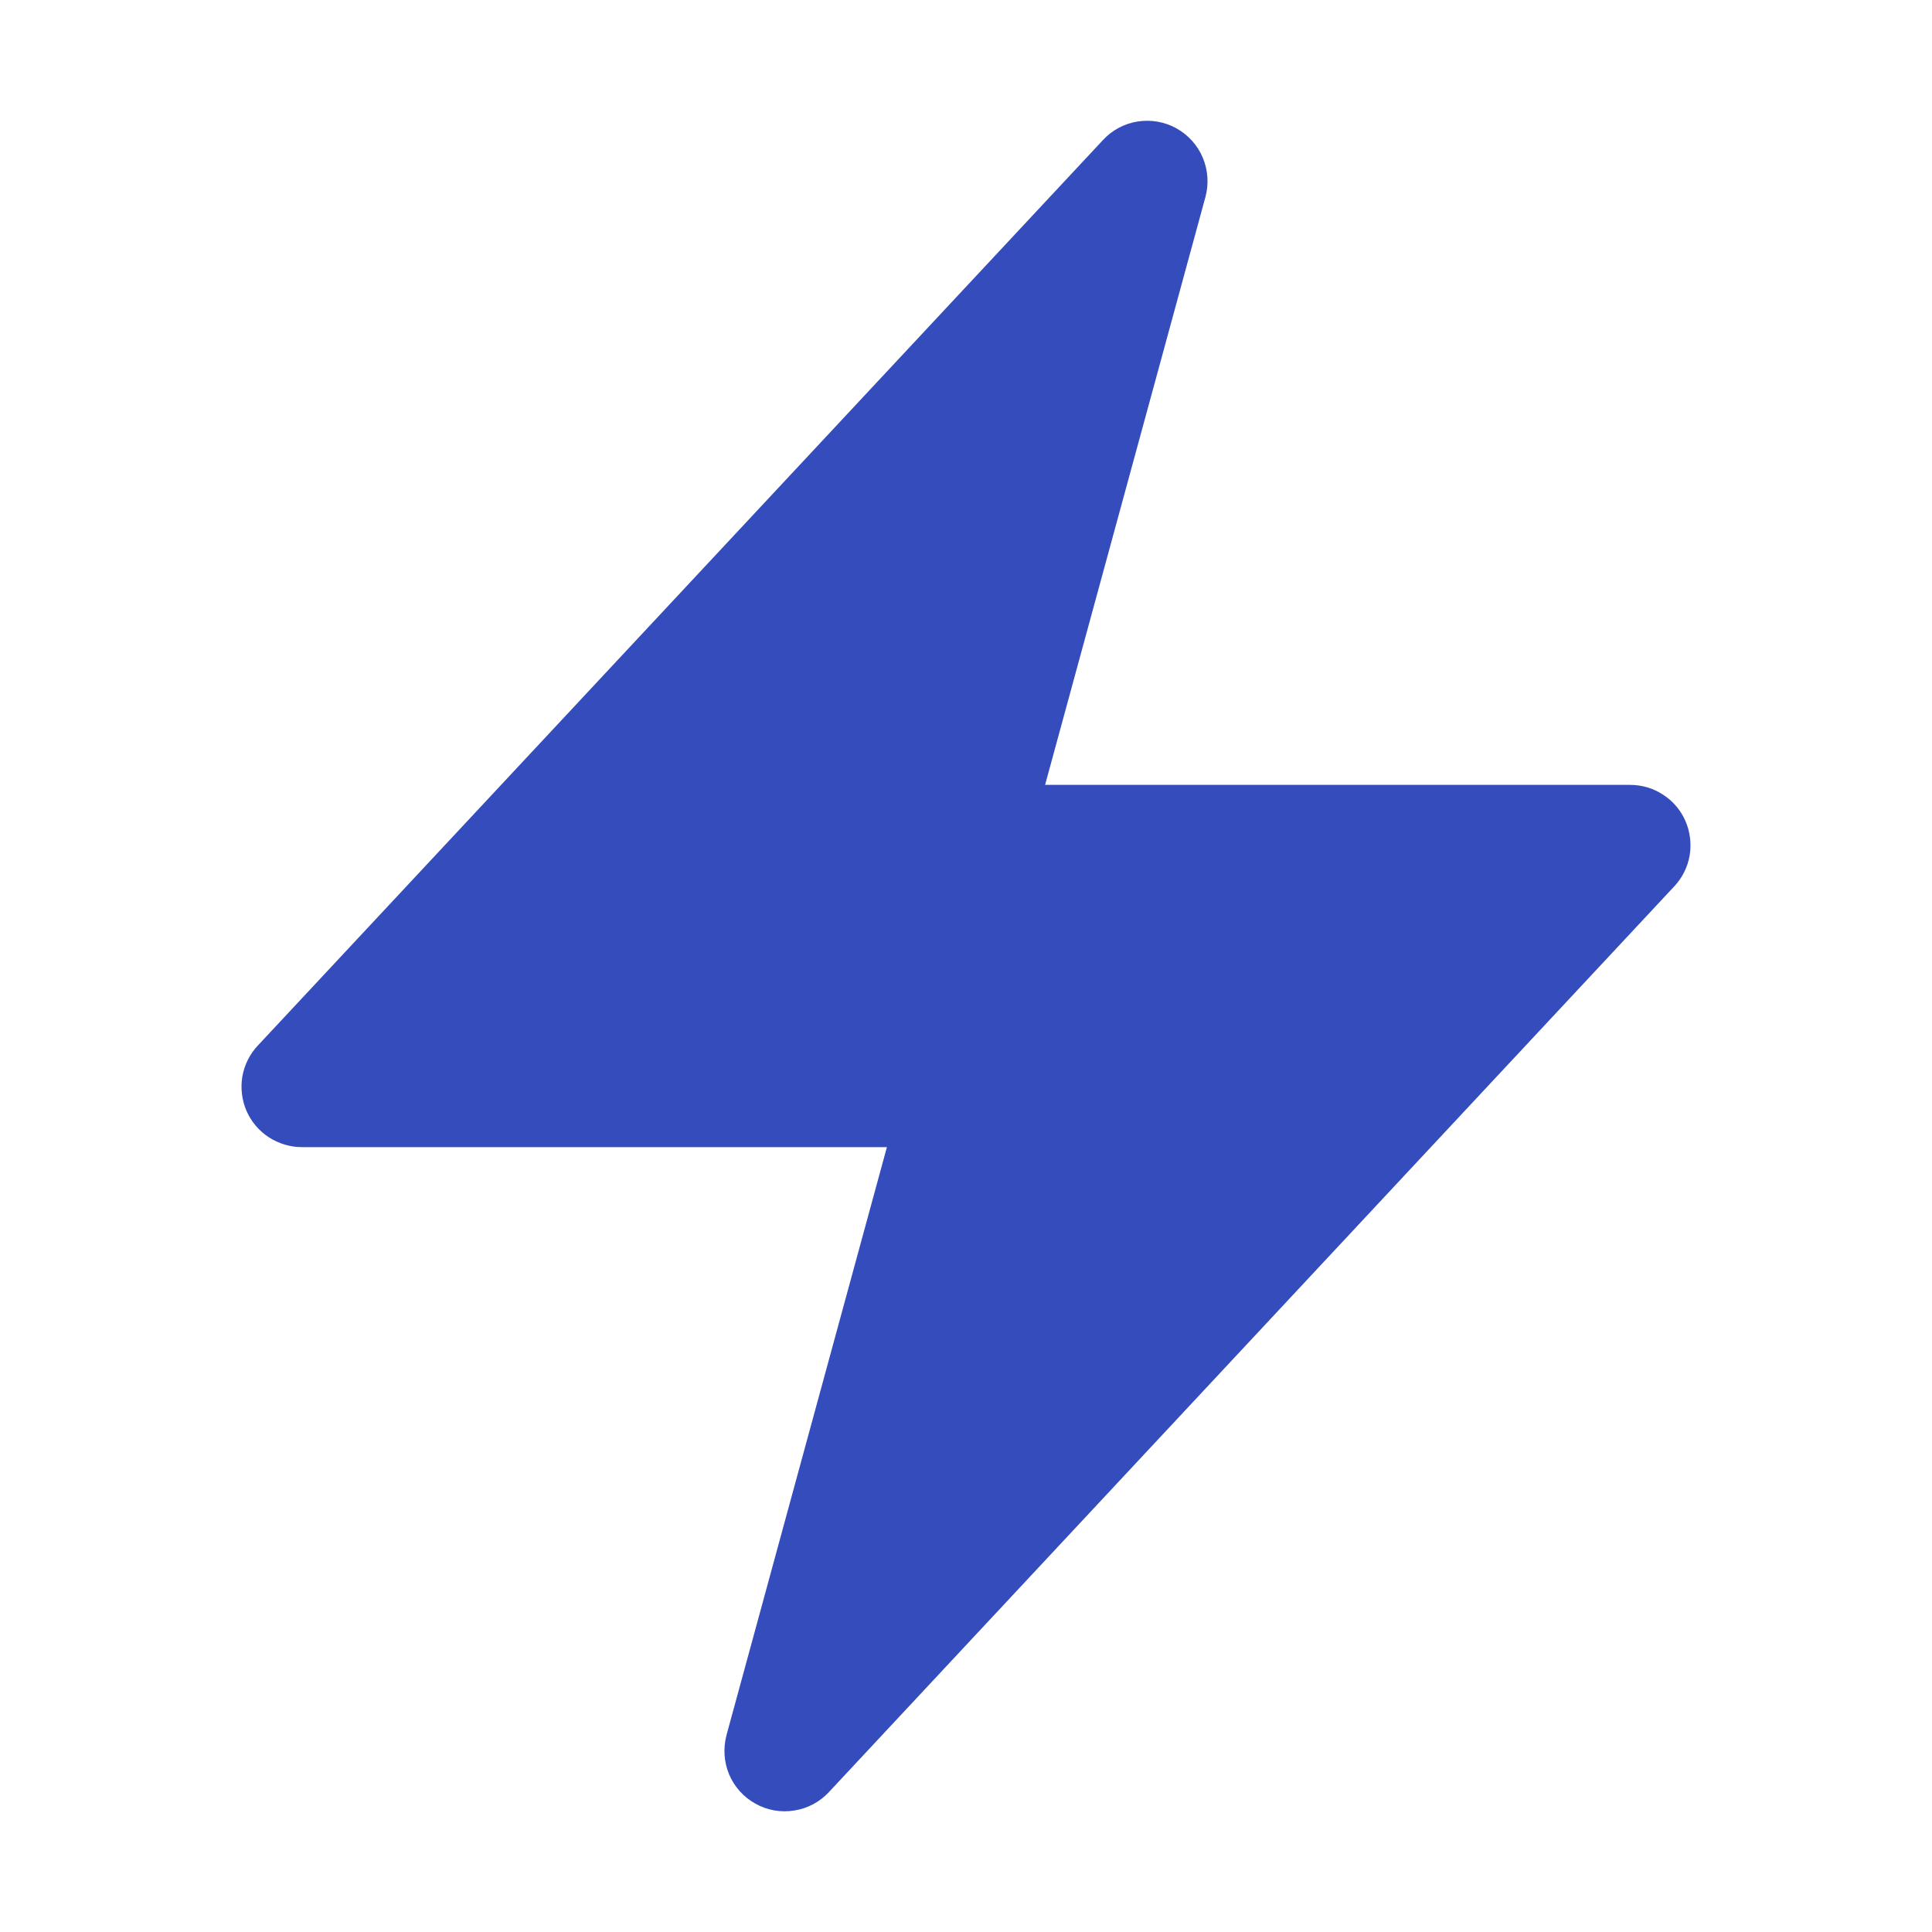 <svg width="16" height="16" viewBox="0 0 16 16" fill="none" xmlns="http://www.w3.org/2000/svg">
<path fill-rule="evenodd" clip-rule="evenodd" d="M9.743 1.063C9.841 1.118 9.918 1.203 9.961 1.306C10.004 1.409 10.012 1.523 9.983 1.631L8.655 6.5H13.5C13.597 6.5 13.693 6.528 13.774 6.582C13.856 6.635 13.92 6.711 13.959 6.801C13.997 6.89 14.009 6.989 13.993 7.085C13.976 7.181 13.932 7.27 13.865 7.341L6.865 14.841C6.789 14.923 6.688 14.977 6.577 14.994C6.467 15.012 6.353 14.992 6.256 14.937C6.158 14.883 6.081 14.797 6.038 14.694C5.995 14.591 5.988 14.476 6.017 14.368L7.345 9.5H2.5C2.403 9.5 2.307 9.471 2.226 9.418C2.144 9.365 2.08 9.288 2.041 9.199C2.003 9.11 1.991 9.011 2.007 8.915C2.024 8.819 2.068 8.73 2.135 8.659L9.135 1.159C9.211 1.077 9.312 1.023 9.423 1.006C9.533 0.989 9.646 1.009 9.743 1.063Z" fill="#354CBC"/>
</svg>
